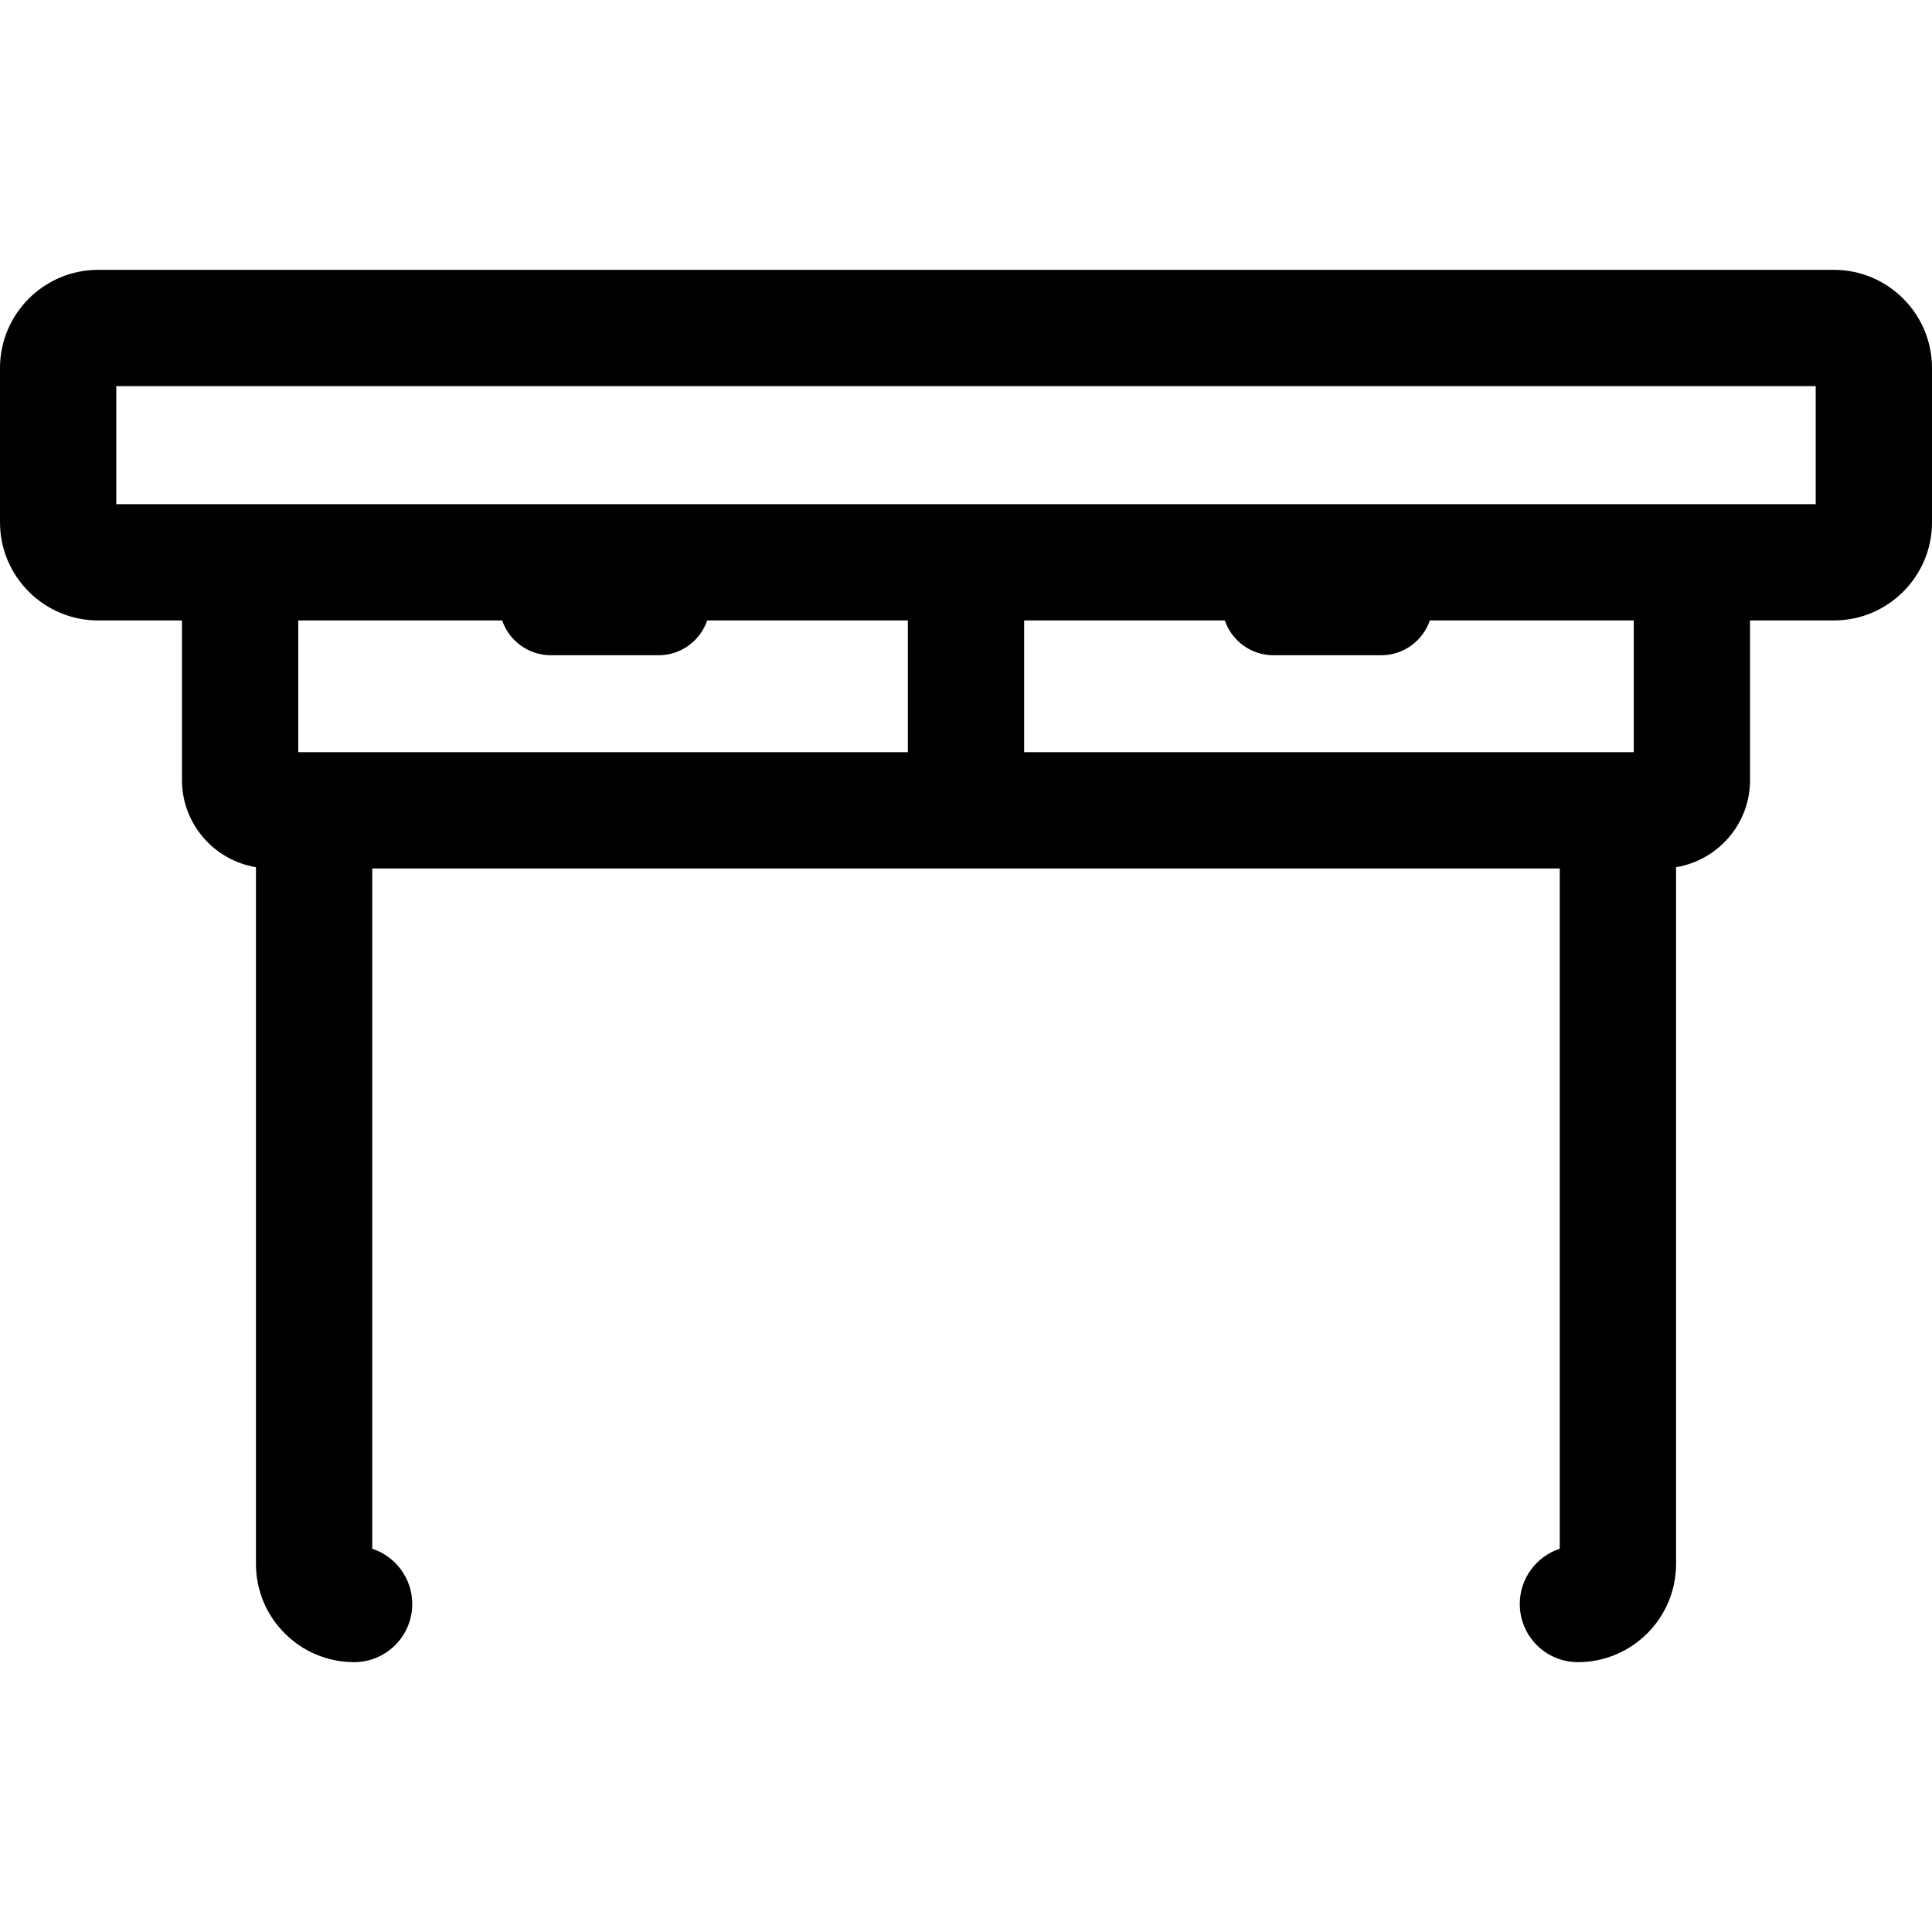 <?xml version="1.0" encoding="iso-8859-1"?>
<!-- Uploaded to: SVG Repo, www.svgrepo.com, Generator: SVG Repo Mixer Tools -->
<!DOCTYPE svg PUBLIC "-//W3C//DTD SVG 1.1//EN" "http://www.w3.org/Graphics/SVG/1.1/DTD/svg11.dtd">
<svg fill="#000000" version="1.1" id="Capa_1" xmlns="http://www.w3.org/2000/svg" xmlns:xlink="http://www.w3.org/1999/xlink" 
	 width="800px" height="800px" viewBox="0 0 241.538 241.538"
	 xml:space="preserve">
<g>
	<path d="M229.27,33.737h-217C5.504,33.737,0,39.242,0,46.006v19.294c0,6.765,5.504,12.269,12.269,12.269H22.75v19.957
		c0,5.479,4.013,10.026,9.25,10.89v87.116c0,6.764,5.504,12.269,12.269,12.269c4.015,0,7.269-3.255,7.269-7.269
		c0-3.223-2.097-5.955-5-6.908v-85.047h148.463v85.047c-2.903,0.953-5,3.686-5,6.908c0,4.014,3.254,7.269,7.269,7.269
		c6.766,0,12.27-5.505,12.27-12.269v-87.116c5.236-0.864,9.25-5.411,9.25-10.89V77.568h10.48c6.765,0,12.269-5.504,12.269-12.269
		V46.006C241.538,39.242,236.034,33.737,229.27,33.737z M113.5,94.039H37.288v-16.47h25.493c0.867,2.528,3.259,4.349,6.081,4.349
		h13.469c2.823,0,5.215-1.82,6.081-4.349h25.089L113.5,94.039L113.5,94.039z M204.25,94.039h-76.213v-16.47h25.089
		c0.867,2.528,3.259,4.349,6.081,4.349h13.469c2.823,0,5.215-1.82,6.081-4.349h25.493V94.039L204.25,94.039z M227,63.032h-19.264
		H33.8H14.538V48.274h212.463L227,63.032L227,63.032z"/>
</g>
</svg>